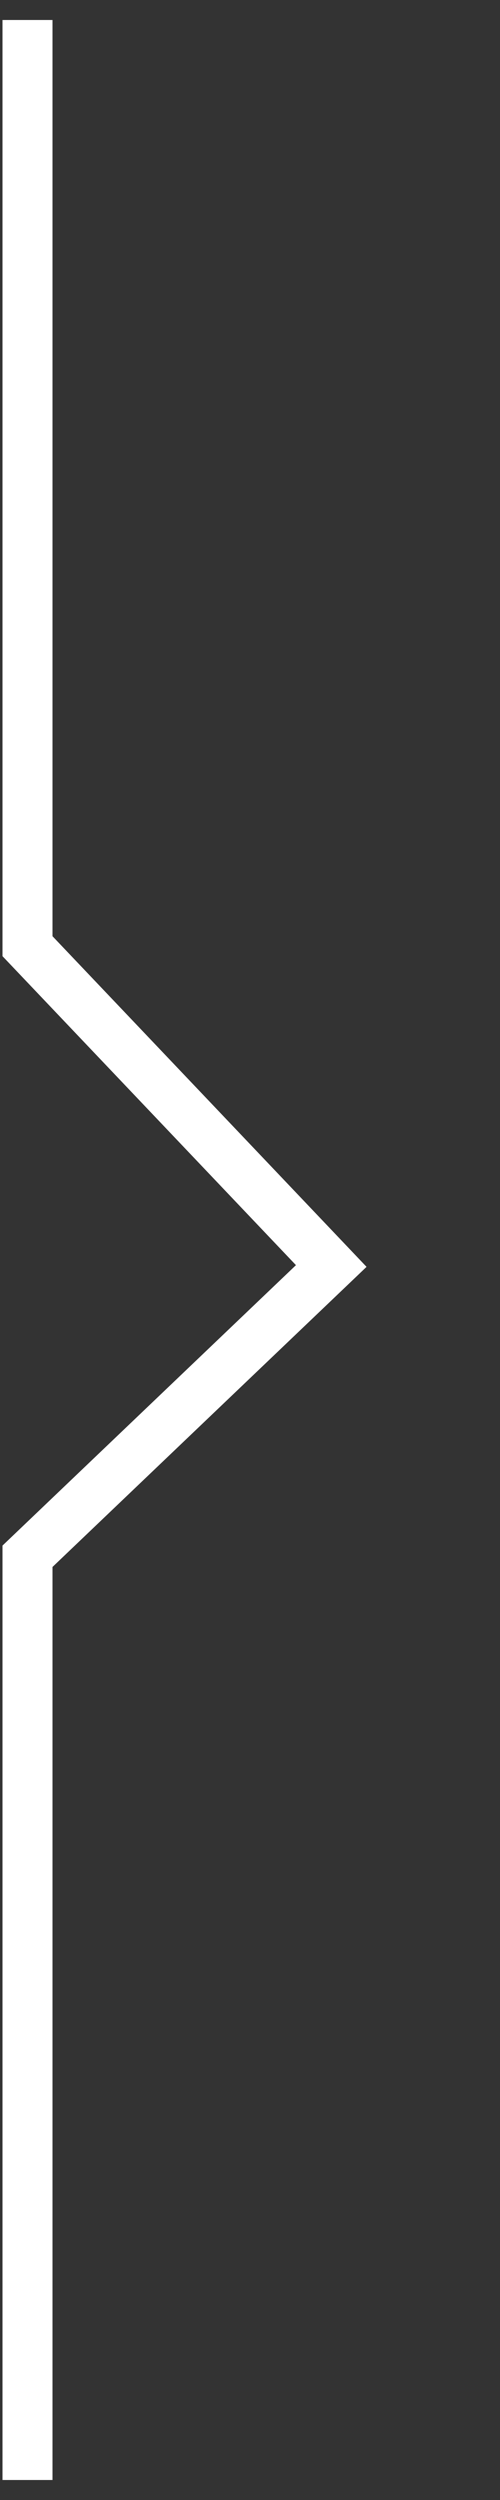 <svg id="Ebene_1" data-name="Ebene 1" xmlns="http://www.w3.org/2000/svg" viewBox="0 0 200 1000"><rect x="0" y="0" width="200" height="1000" fill="#333333" stroke="none"/><defs><style>.cls-1{fill:none;stroke:#fff;stroke-miterlimit:10;stroke-width:20px;}</style></defs><polyline class="cls-1" points="11 8 11 378.48 132.5 506.4 11 622.51 11 992"/></svg>